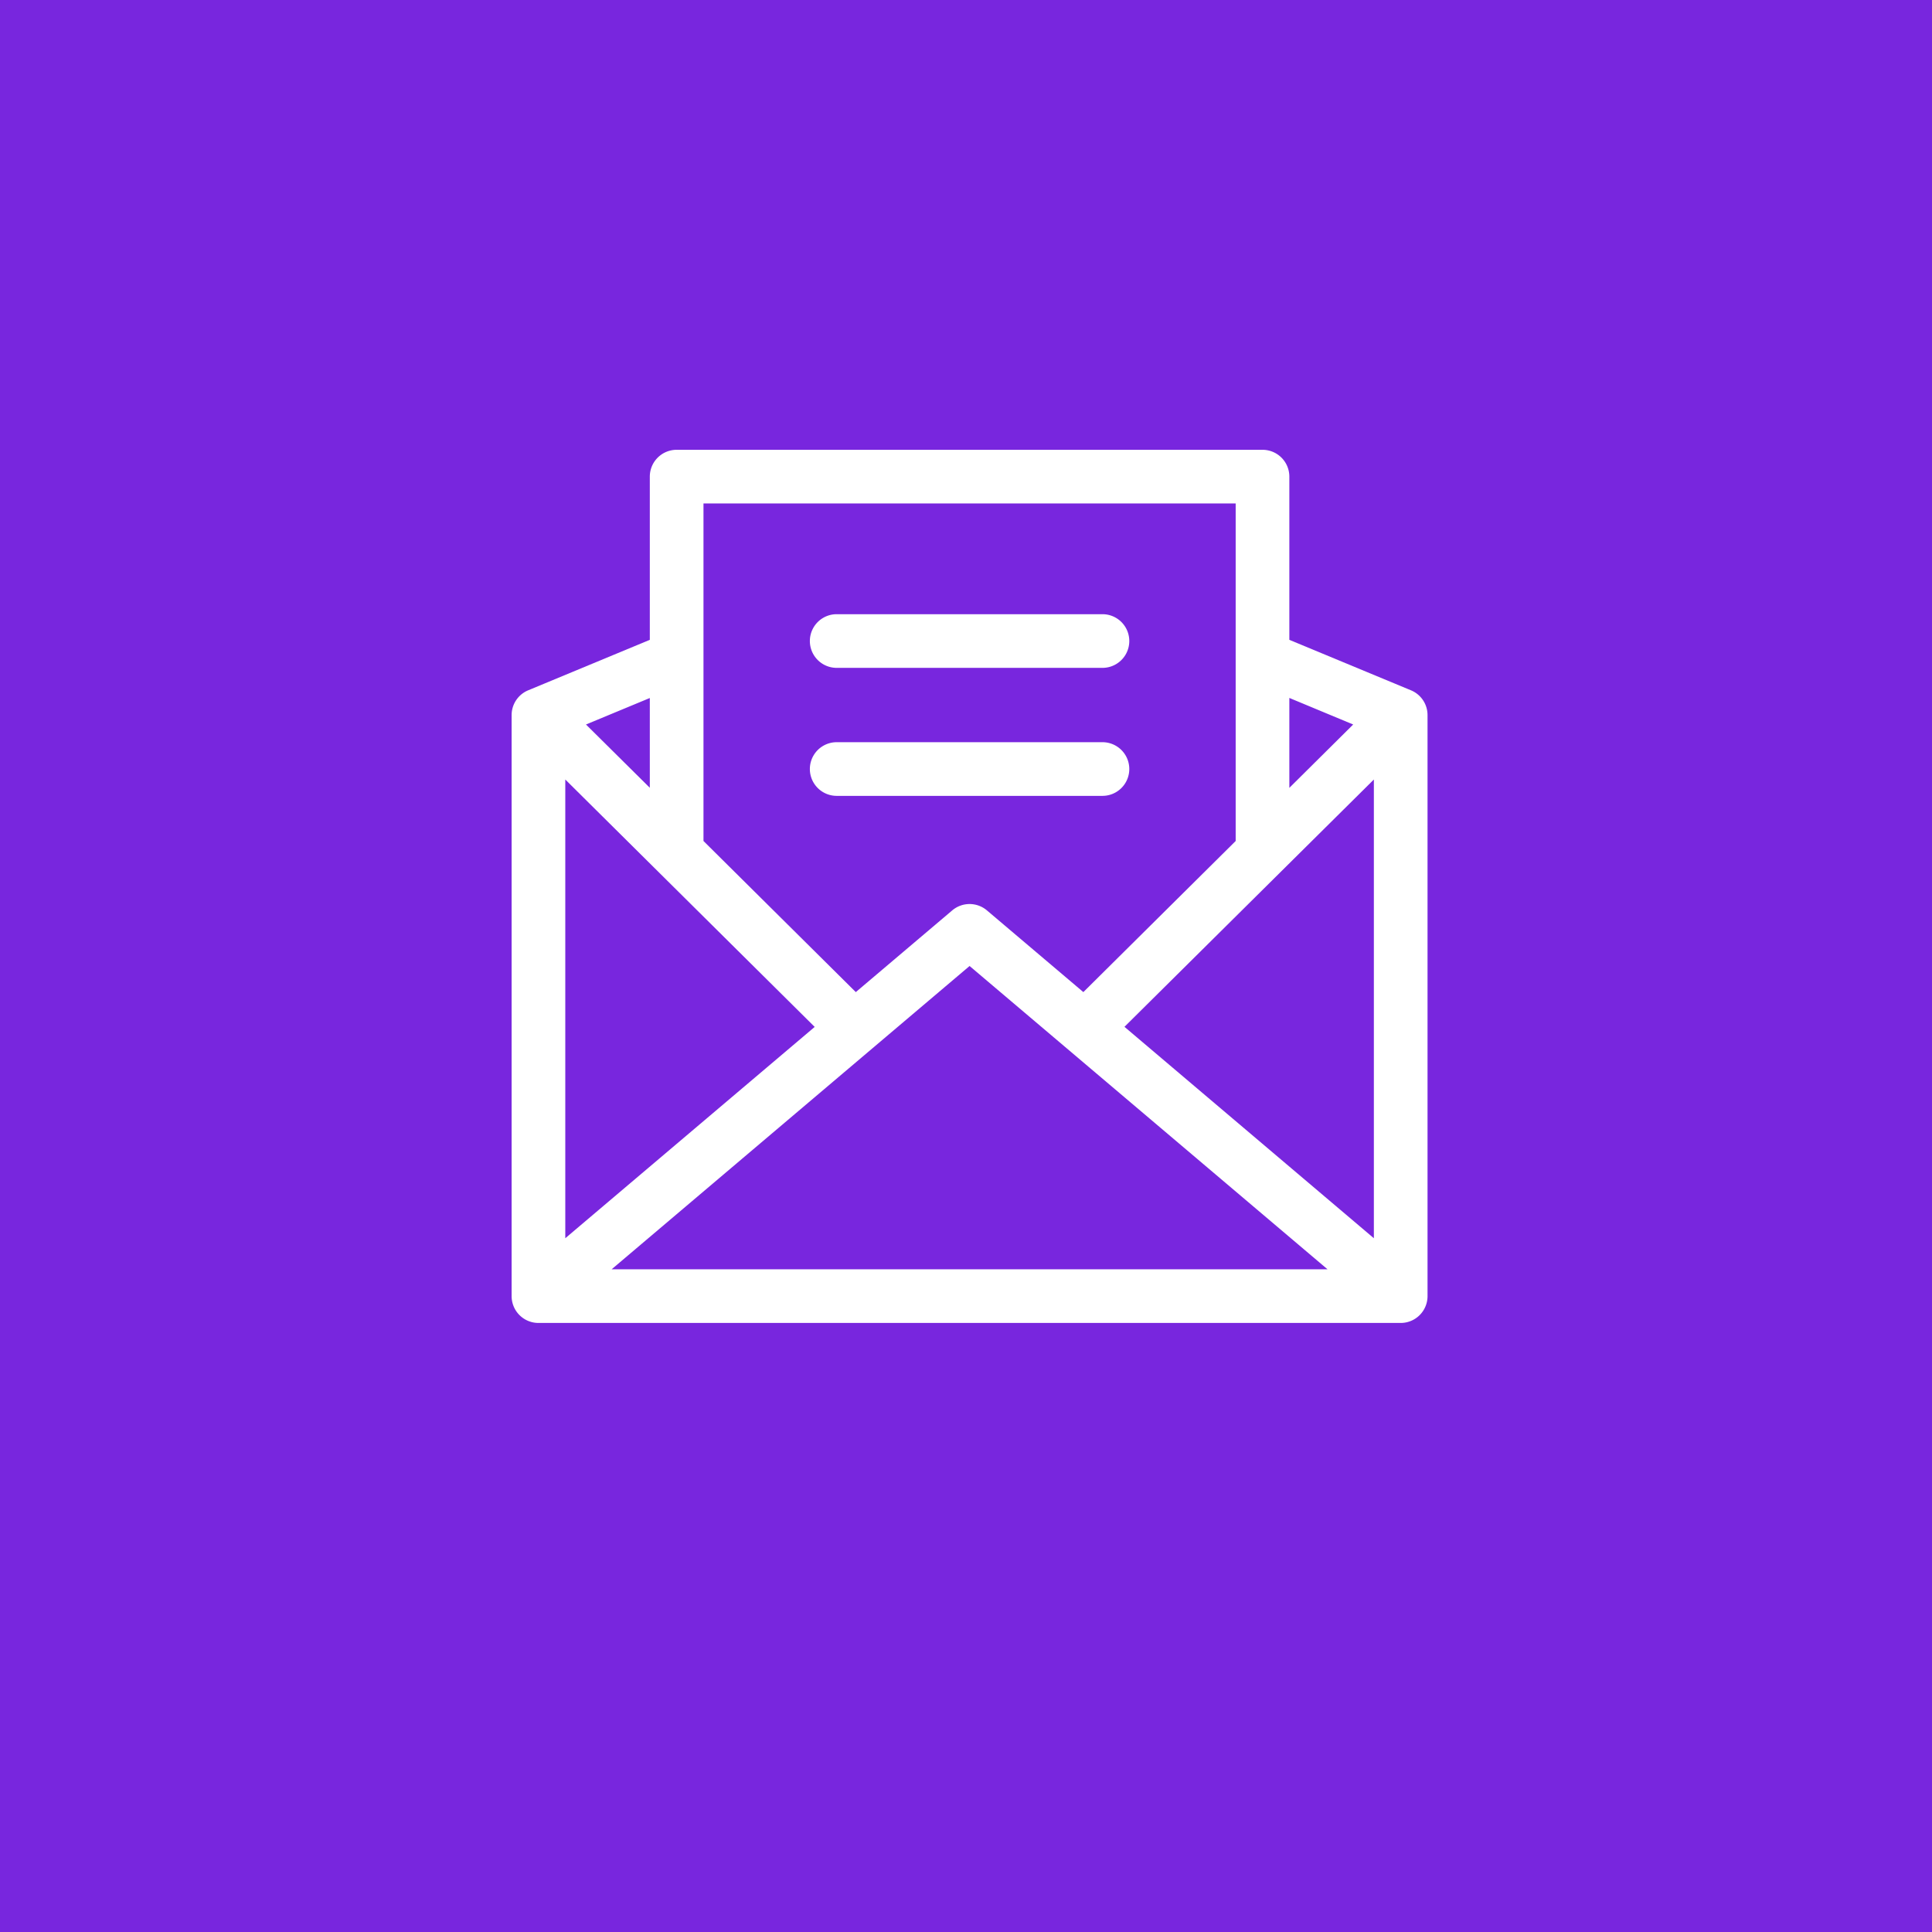 <svg id="Lager_1" data-name="Lager 1" xmlns="http://www.w3.org/2000/svg" viewBox="0 0 1080 1080"><defs><style>.cls-1{fill:#7826de;}.cls-2{fill:#fff;}</style></defs><rect class="cls-1" width="1080" height="1080"/><path class="cls-2" d="M467.72,373.34H616.28a15,15,0,0,0,0-30H467.72a15,15,0,0,0,0,30Z"/><path class="cls-2" d="M467.72,444.89H616.28a15,15,0,0,0,0-30H467.72a15,15,0,0,0,0,30Z"/><path class="cls-2" d="M788.75,385.89l-68-28.22V266.44a15,15,0,0,0-15-15H378.25a15,15,0,0,0-15,15v91.23l-68,28.22A15,15,0,0,0,286,399.74v324.8a15,15,0,0,0,15,15H783a15,15,0,0,0,15-15V399.74A15,15,0,0,0,788.75,385.89ZM316,435.75l139.42,138.3L316,692.18ZM542,540,742.09,709.54H341.91Zm86.58,34L768,435.75V692.18ZM756.44,405l-35.69,35.41V390.15ZM690.75,281.44V470.12L605.6,554.59l-53.9-45.67a15,15,0,0,0-19.4,0l-53.9,45.67-85.15-84.47V281.44ZM363.25,440.37,327.56,405l35.69-14.81Z"/></svg>